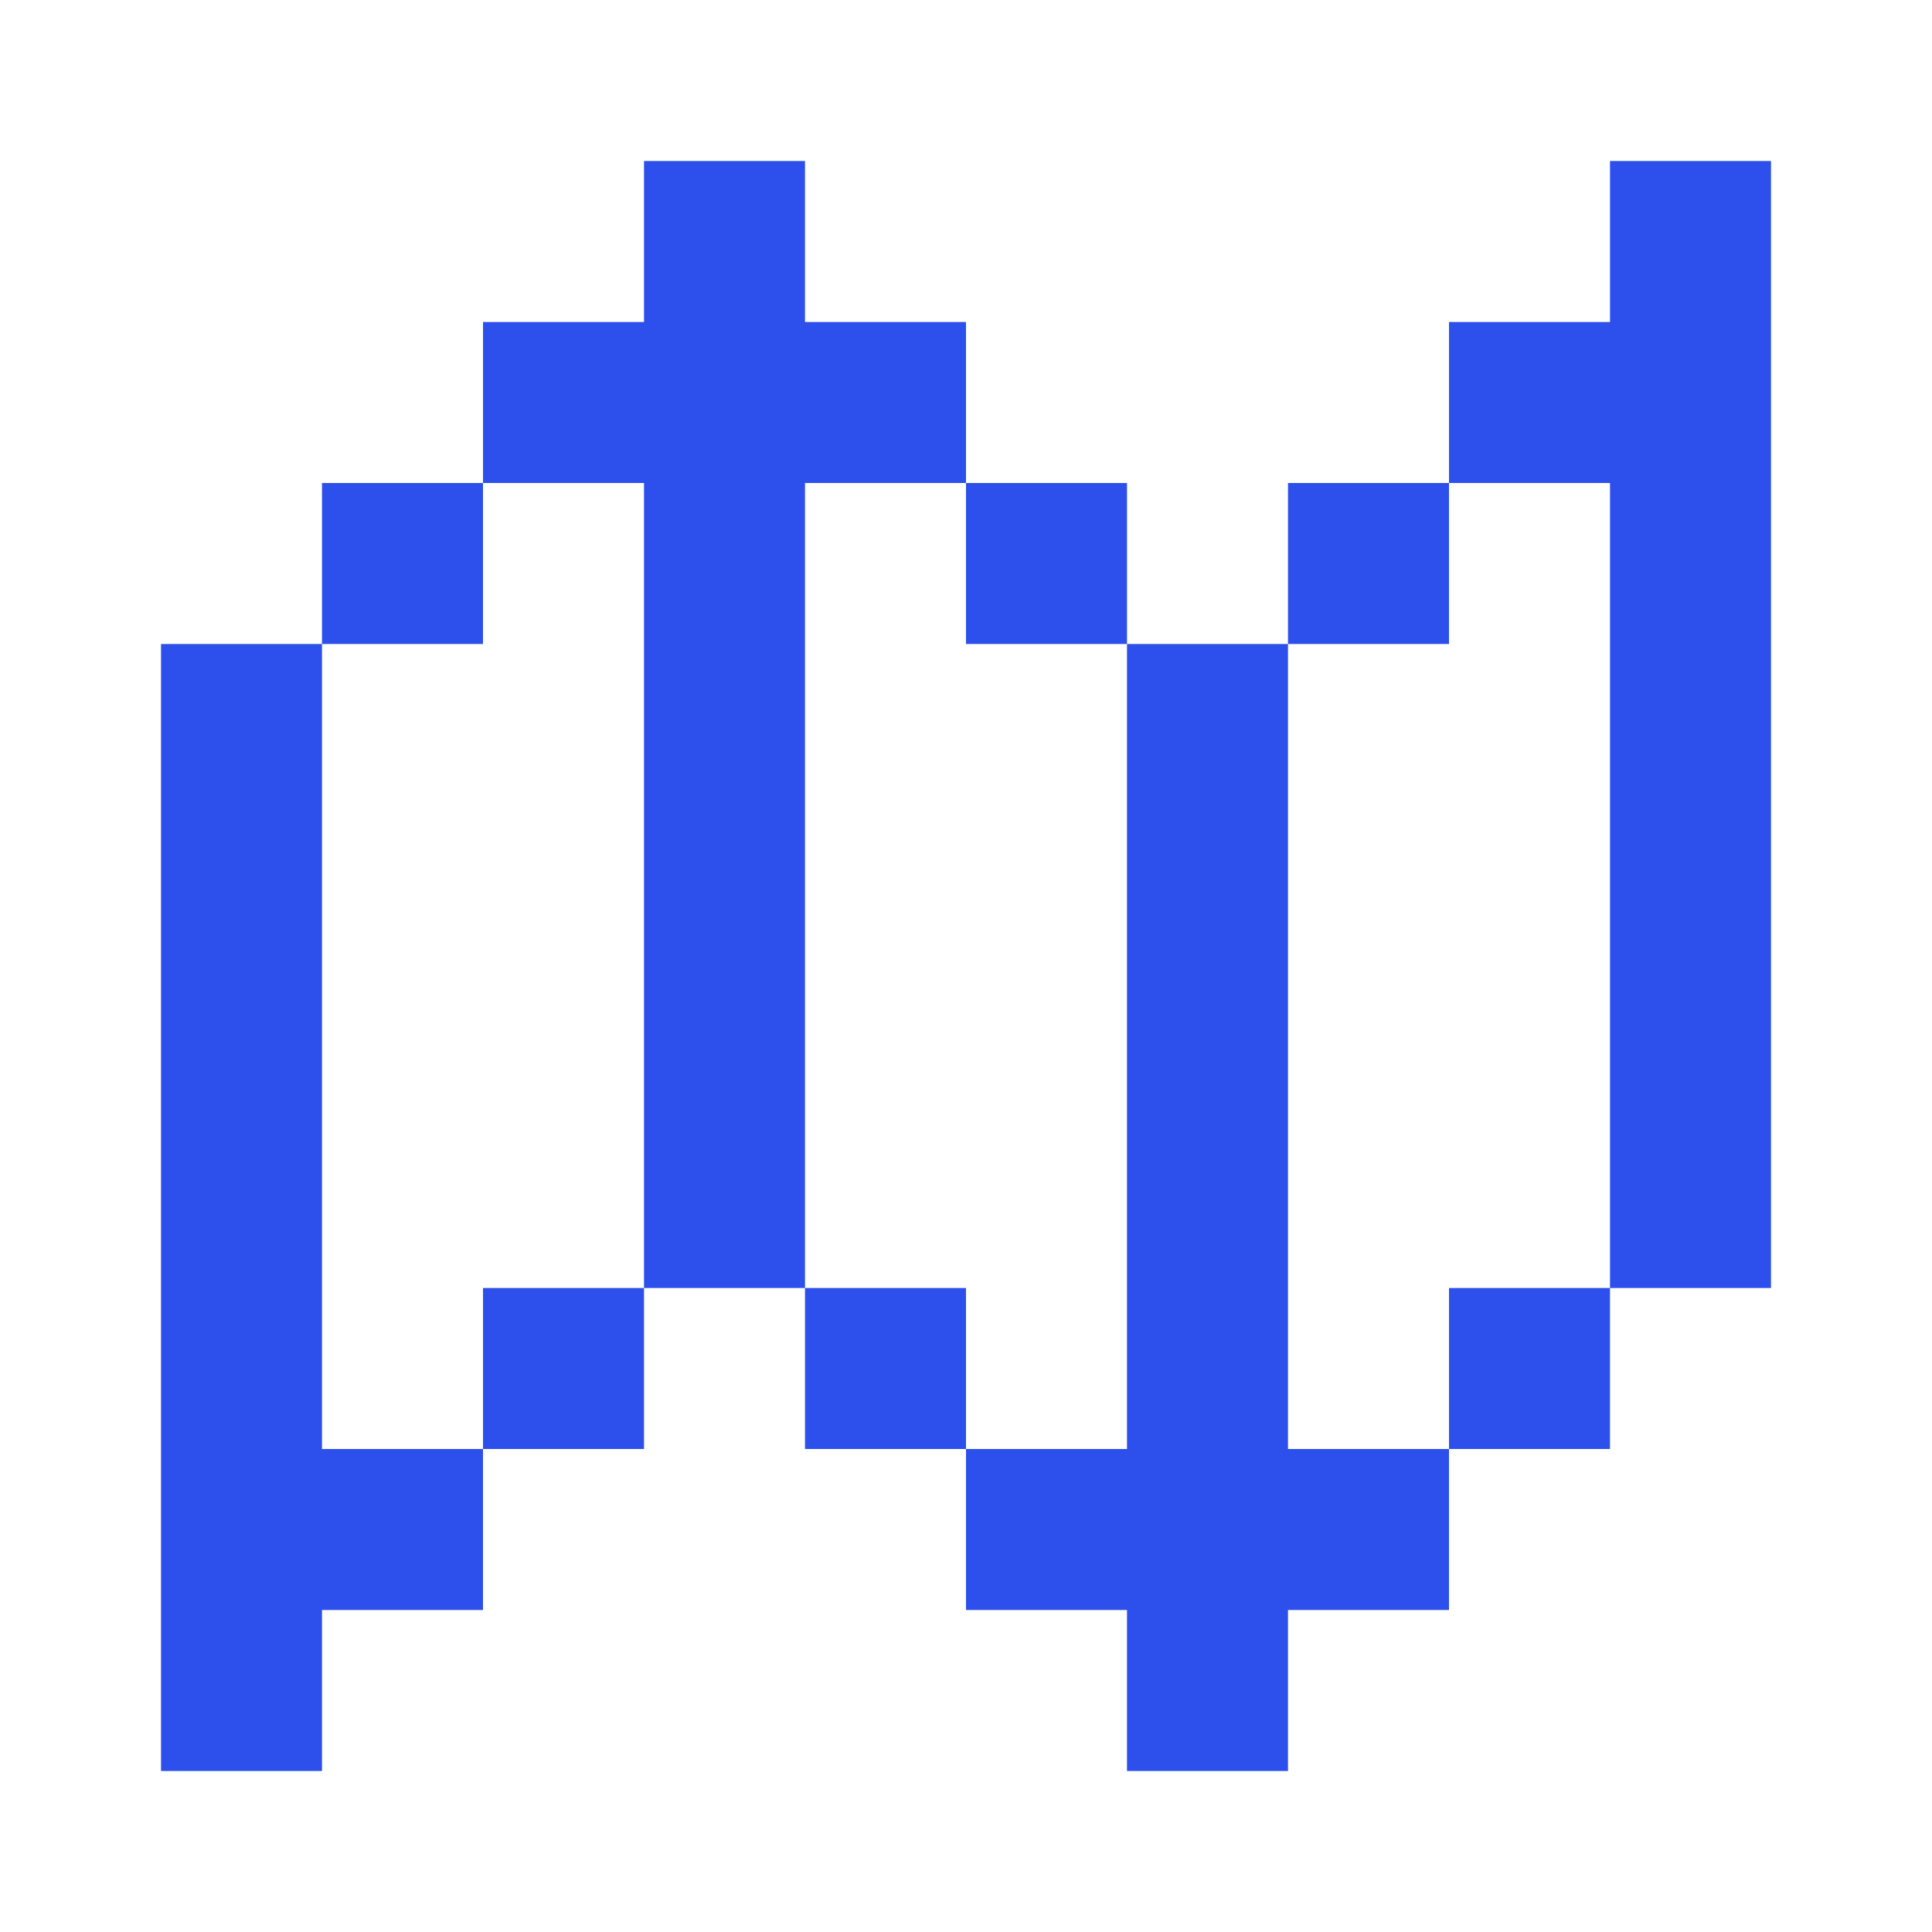 <?xml version="1.0" encoding="UTF-8"?> <svg xmlns="http://www.w3.org/2000/svg" width="24" height="24" viewBox="0 0 24 24" fill="none"><path d="M8 2H10V4H12V6H10V16H8V6H6V4H8V2ZM4 8V6H6V8H4ZM6 18V20H4V22H2V8H4V18H6ZM6 18H8V16H6V18ZM12 18H10V16H12V18ZM14 8V6H12V8H14ZM16 8H14V18H12V20H14V22H16V20H18V18H20V16H22V2H20V4H18V6H16V8ZM16 8H18V6H20V16H18V18H16V8Z" fill="#2D50ED"></path></svg> 